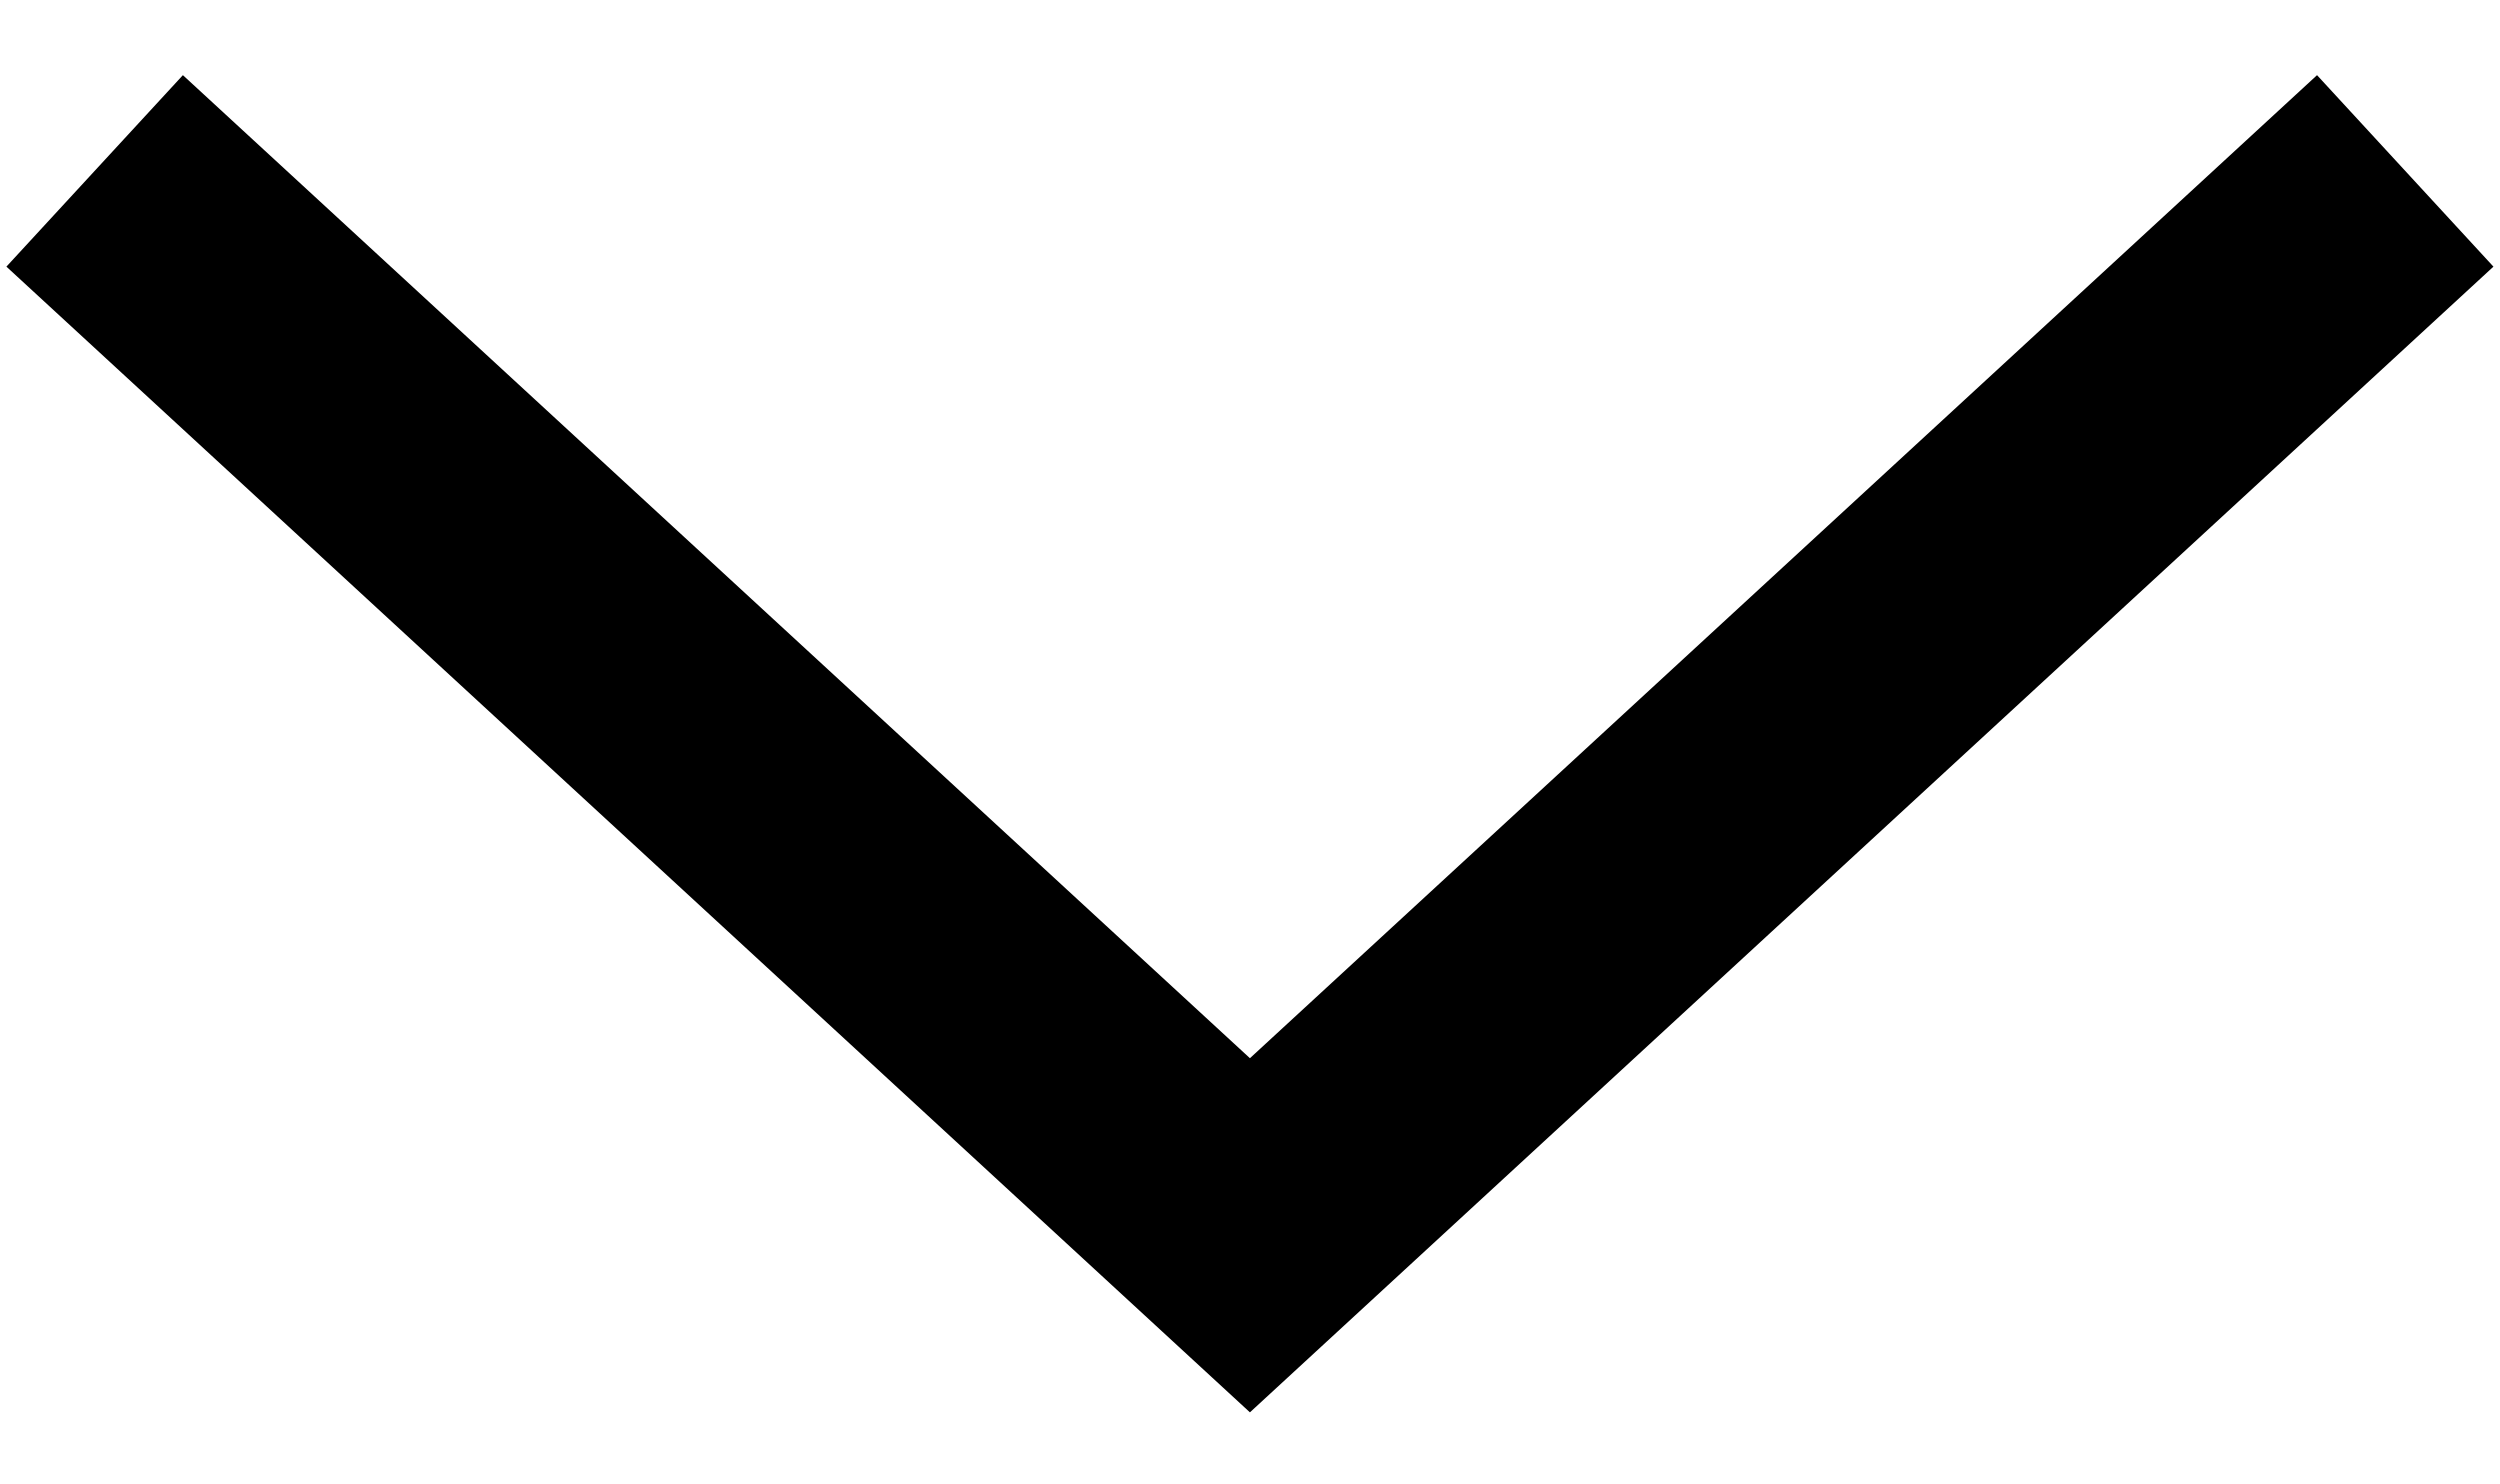 <svg width="32" height="19" viewBox="0 0 32 19" fill="none" xmlns="http://www.w3.org/2000/svg">
<path fill-rule="evenodd" clip-rule="evenodd" d="M31.916 3.413L15.999 18.078L0.082 3.413L2.341 0.962L15.999 13.545L29.658 0.962L31.916 3.413Z" fill="black"/>
</svg>
